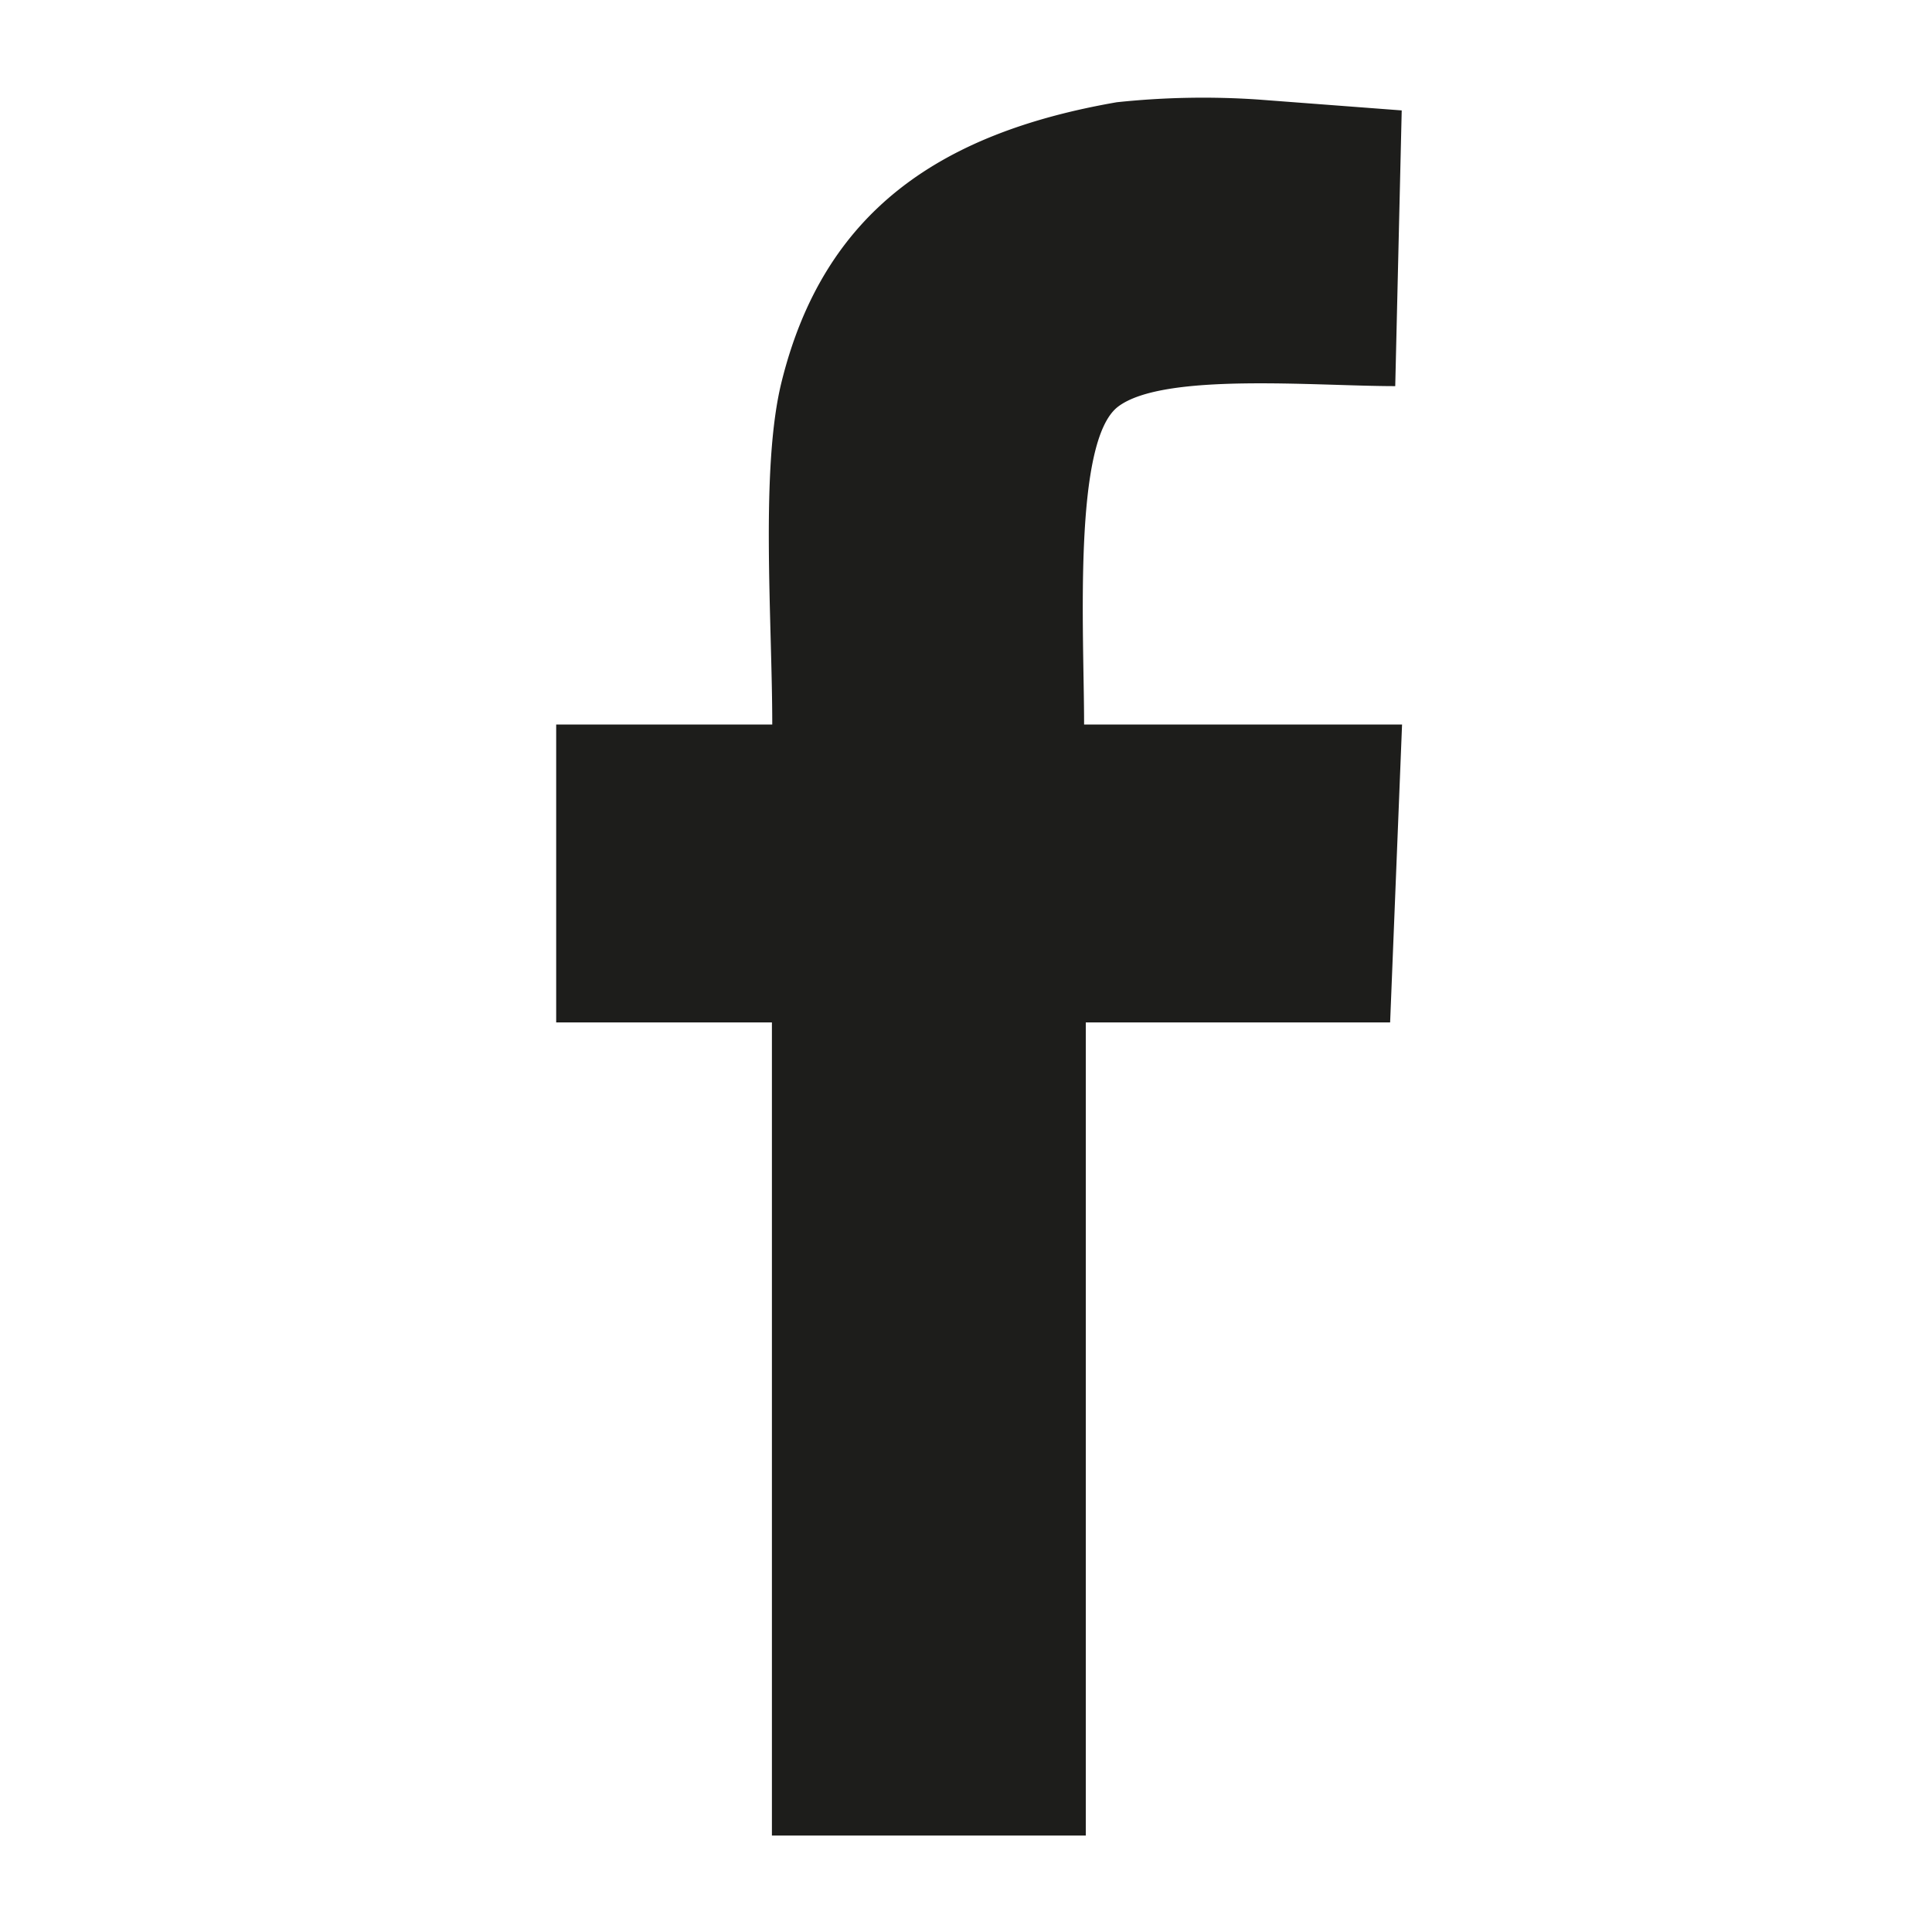<svg id="Layer_1" data-name="Layer 1" xmlns="http://www.w3.org/2000/svg" viewBox="0 0 56.69 56.69"><defs><style>.cls-1{fill:#1d1d1b}</style></defs><title>Untitled-7</title><path class="cls-1" d="M40.94 11.33c-2.36 0-6.79-.41-8.13.6s-1 6.65-1 9.33h9.33L40.79 30h-8.93v23.86h-9.21V30h-6.33v-8.74h6.34c0-3.06-.36-7.54.28-10.08 1.23-4.93 4.58-7.27 9.83-8.18a24 24 0 0 1 4.14-.08l4.22.32z"/></svg>